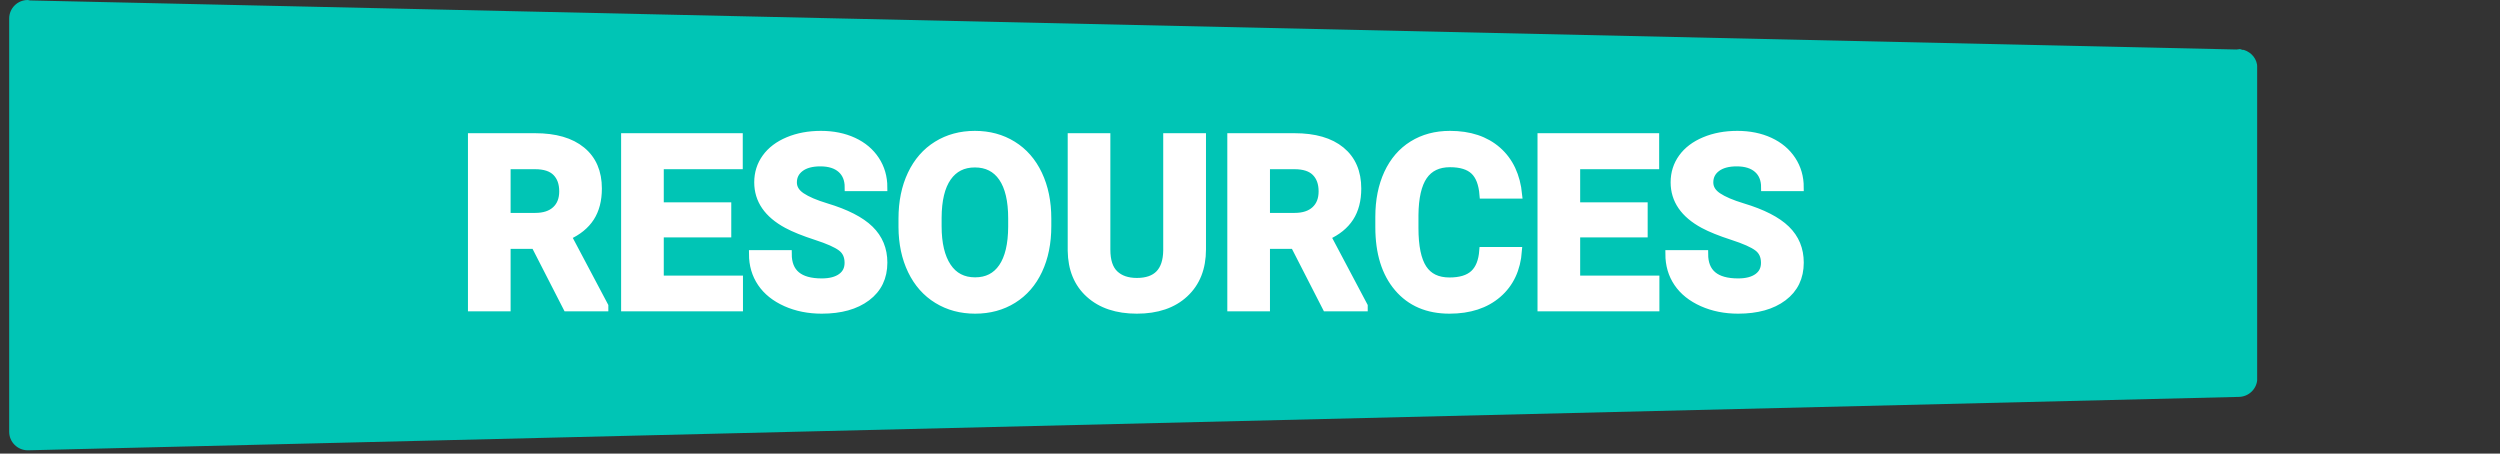 <?xml version="1.0" encoding="UTF-8"?>
<svg xmlns="http://www.w3.org/2000/svg" xmlns:xlink="http://www.w3.org/1999/xlink" width="496" zoomAndPan="magnify" viewBox="0 0 372 67.5" height="90" preserveAspectRatio="xMidYMid meet" version="1.0">
  <rect x="0" y="0" width="372" height="67.5" fill="#333333" stroke="none"/>
  <defs>
    <g></g>
    <clipPath id="0366cab7c7">
      <path d="M 1.367 0 L 336 0 L 336 67.004 L 1.367 67.004 Z M 1.367 0 " clip-rule="nonzero"></path>
    </clipPath>
    <clipPath id="da720d94a9">
      <path d="M 333.906 7.449 L 333.871 7.418 L 333.676 7.418 L 333.312 7.301 L 332.801 7.367 L 4.449 0.066 C 4.336 0.051 4.254 0 4.137 0 C 2.605 0 1.367 1.234 1.367 2.754 L 1.367 64.25 C 1.367 65.766 2.605 67.004 4.137 67.004 L 333.098 59.059 C 334.629 59.059 335.883 57.82 335.883 56.305 L 335.883 10.039 C 335.883 8.801 335.043 7.797 333.906 7.434 " clip-rule="nonzero"></path>
    </clipPath>
  </defs>
  <g clip-path="url(#0366cab7c7)">
    <g clip-path="url(#da720d94a9)">
      <path fill="#00c5b5" d="M 1.367 0 L 335.863 0 L 335.863 67.004 L 1.367 67.004 Z M 1.367 0 " fill-opacity="1" fill-rule="nonzero"></path>
    </g>
  </g>
  <path stroke-linecap="butt" transform="matrix(0.744, 0, 0, 0.744, 1.368, 8.569)" fill="none" stroke-linejoin="miter" d="M 105.132 37.507 L 99.533 37.507 L 99.533 50 L 92.502 50 L 92.502 15.874 L 105.179 15.874 C 109.209 15.874 112.32 16.771 114.508 18.571 C 116.696 20.366 117.787 22.905 117.787 26.19 C 117.787 28.514 117.284 30.455 116.276 32.014 C 115.269 33.567 113.742 34.805 111.696 35.729 L 119.078 49.67 L 119.078 50 L 111.533 50 Z M 99.533 31.814 L 105.205 31.814 C 106.968 31.814 108.338 31.363 109.303 30.466 C 110.274 29.569 110.756 28.33 110.756 26.751 C 110.756 25.14 110.3 23.876 109.387 22.952 C 108.474 22.029 107.068 21.572 105.179 21.572 L 99.533 21.572 Z M 143.665 35.209 L 130.165 35.209 L 130.165 44.349 L 146.005 44.349 L 146.005 50 L 123.134 50 L 123.134 15.874 L 145.963 15.874 L 145.963 21.572 L 130.165 21.572 L 130.165 29.705 L 143.665 29.705 Z M 167.827 41.049 C 167.827 39.716 167.36 38.698 166.421 37.99 C 165.482 37.276 163.798 36.526 161.358 35.739 C 158.923 34.947 156.992 34.17 155.57 33.404 C 151.693 31.311 149.757 28.493 149.757 24.946 C 149.757 23.099 150.276 21.457 151.315 20.014 C 152.354 18.566 153.849 17.438 155.791 16.625 C 157.737 15.811 159.92 15.407 162.344 15.407 C 164.779 15.407 166.951 15.848 168.861 16.729 C 170.765 17.611 172.245 18.86 173.3 20.471 C 174.354 22.076 174.884 23.907 174.884 25.954 L 167.853 25.954 C 167.853 24.39 167.36 23.178 166.374 22.307 C 165.393 21.441 164.007 21.006 162.229 21.006 C 160.508 21.006 159.17 21.373 158.22 22.097 C 157.265 22.826 156.788 23.781 156.788 24.967 C 156.788 26.079 157.349 27.008 158.467 27.758 C 159.584 28.509 161.227 29.212 163.399 29.868 C 167.397 31.069 170.314 32.565 172.14 34.343 C 173.971 36.127 174.884 38.341 174.884 41.002 C 174.884 43.956 173.767 46.27 171.531 47.949 C 169.296 49.628 166.29 50.467 162.507 50.467 C 159.883 50.467 157.491 49.99 155.334 49.029 C 153.178 48.064 151.535 46.752 150.402 45.079 C 149.269 43.405 148.702 41.469 148.702 39.265 L 155.759 39.265 C 155.759 43.032 158.01 44.916 162.507 44.916 C 164.181 44.916 165.482 44.575 166.421 43.893 C 167.36 43.216 167.827 42.266 167.827 41.049 Z M 207.672 33.708 C 207.672 37.072 207.079 40.015 205.888 42.544 C 204.702 45.079 203.002 47.03 200.794 48.405 C 198.585 49.78 196.045 50.467 193.185 50.467 C 190.357 50.467 187.834 49.79 185.619 48.431 C 183.4 47.072 181.679 45.131 180.462 42.607 C 179.244 40.083 178.625 37.182 178.61 33.897 L 178.61 32.213 C 178.61 28.85 179.213 25.896 180.425 23.341 C 181.637 20.785 183.348 18.823 185.556 17.459 C 187.771 16.089 190.294 15.407 193.138 15.407 C 195.982 15.407 198.511 16.089 200.72 17.459 C 202.934 18.823 204.645 20.785 205.857 23.341 C 207.069 25.896 207.672 28.845 207.672 32.187 Z M 200.547 32.166 C 200.547 28.587 199.907 25.87 198.627 24.007 C 197.346 22.15 195.515 21.221 193.138 21.221 C 190.782 21.221 188.962 22.139 187.681 23.97 C 186.396 25.807 185.751 28.498 185.735 32.045 L 185.735 33.708 C 185.735 37.198 186.375 39.9 187.655 41.82 C 188.935 43.741 190.782 44.701 193.185 44.701 C 195.547 44.701 197.357 43.777 198.627 41.925 C 199.891 40.073 200.531 37.376 200.547 33.829 Z M 238.608 15.874 L 238.608 38.352 C 238.608 42.088 237.443 45.037 235.103 47.209 C 232.768 49.381 229.578 50.467 225.533 50.467 C 221.545 50.467 218.381 49.412 216.041 47.303 C 213.696 45.194 212.499 42.298 212.452 38.609 L 212.452 15.874 L 219.483 15.874 L 219.483 38.399 C 219.483 40.634 220.018 42.261 221.089 43.284 C 222.159 44.307 223.639 44.821 225.533 44.821 C 229.484 44.821 231.493 42.744 231.556 38.588 L 231.556 15.874 Z M 257.009 37.507 L 251.405 37.507 L 251.405 50 L 244.374 50 L 244.374 15.874 L 257.056 15.874 C 261.086 15.874 264.197 16.771 266.385 18.571 C 268.568 20.366 269.665 22.905 269.665 26.19 C 269.665 28.514 269.161 30.455 268.153 32.014 C 267.146 33.567 265.619 34.805 263.573 35.729 L 270.955 49.67 L 270.955 50 L 263.405 50 Z M 251.405 31.814 L 257.077 31.814 C 258.845 31.814 260.21 31.363 261.18 30.466 C 262.151 29.569 262.634 28.33 262.634 26.751 C 262.634 25.14 262.177 23.876 261.264 22.952 C 260.346 22.029 258.945 21.572 257.056 21.572 L 251.405 21.572 Z M 301.797 38.635 C 301.529 42.303 300.175 45.194 297.73 47.303 C 295.285 49.412 292.064 50.467 288.06 50.467 C 283.69 50.467 280.248 48.998 277.74 46.049 C 275.231 43.106 273.977 39.06 273.977 33.924 L 273.977 31.835 C 273.977 28.556 274.555 25.665 275.709 23.162 C 276.869 20.665 278.521 18.744 280.667 17.412 C 282.819 16.074 285.311 15.407 288.155 15.407 C 292.095 15.407 295.264 16.462 297.673 18.571 C 300.076 20.68 301.471 23.64 301.844 27.454 L 294.813 27.454 C 294.64 25.25 294.026 23.65 292.971 22.658 C 291.917 21.667 290.311 21.174 288.155 21.174 C 285.815 21.174 284.057 22.013 282.892 23.692 C 281.732 25.371 281.134 27.979 281.103 31.51 L 281.103 34.086 C 281.103 37.775 281.659 40.466 282.777 42.172 C 283.894 43.877 285.657 44.727 288.06 44.727 C 290.232 44.727 291.854 44.229 292.924 43.237 C 293.994 42.245 294.608 40.713 294.766 38.635 Z M 326.945 35.209 L 313.445 35.209 L 313.445 44.349 L 329.29 44.349 L 329.29 50 L 306.414 50 L 306.414 15.874 L 329.243 15.874 L 329.243 21.572 L 313.445 21.572 L 313.445 29.705 L 326.945 29.705 Z M 351.107 41.049 C 351.107 39.716 350.64 38.698 349.701 37.99 C 348.767 37.276 347.077 36.526 344.643 35.739 C 342.203 34.947 340.272 34.17 338.85 33.404 C 334.978 31.311 333.037 28.493 333.037 24.946 C 333.037 23.099 333.556 21.457 334.595 20.014 C 335.639 18.566 337.129 17.438 339.076 16.625 C 341.017 15.811 343.205 15.407 345.624 15.407 C 348.064 15.407 350.236 15.848 352.141 16.729 C 354.045 17.611 355.525 18.86 356.58 20.471 C 357.634 22.076 358.164 23.907 358.164 25.954 L 351.133 25.954 C 351.133 24.39 350.64 23.178 349.654 22.307 C 348.673 21.441 347.287 21.006 345.509 21.006 C 343.788 21.006 342.455 21.373 341.5 22.097 C 340.545 22.826 340.073 23.781 340.073 24.967 C 340.073 26.079 340.629 27.008 341.747 27.758 C 342.864 28.509 344.506 29.212 346.679 29.868 C 350.682 31.069 353.594 32.565 355.42 34.343 C 357.251 36.127 358.164 38.341 358.164 41.002 C 358.164 43.956 357.047 46.27 354.811 47.949 C 352.576 49.628 349.57 50.467 345.787 50.467 C 343.163 50.467 340.776 49.99 338.619 49.029 C 336.463 48.064 334.815 46.752 333.682 45.079 C 332.549 43.405 331.982 41.469 331.982 39.265 L 339.039 39.265 C 339.039 43.032 341.29 44.916 345.787 44.916 C 347.461 44.916 348.767 44.575 349.701 43.893 C 350.64 43.216 351.107 42.266 351.107 41.049 Z M 351.107 41.049 " stroke="#ffffff" stroke-width="1.5" stroke-opacity="1" stroke-miterlimit="4"></path>
  <g fill="#ffffff" fill-opacity="1">
    <g transform="translate(67.964, 45.793)">
      <g>
        <path d="M 11.672 -9.297 L 7.5 -9.297 L 7.5 0 L 2.266 0 L 2.266 -25.406 L 11.703 -25.406 C 14.703 -25.406 17.016 -24.734 18.641 -23.391 C 20.273 -22.055 21.094 -20.172 21.094 -17.734 C 21.094 -15.992 20.719 -14.547 19.969 -13.391 C 19.219 -12.234 18.082 -11.312 16.562 -10.625 L 22.062 -0.25 L 22.062 0 L 16.438 0 Z M 7.5 -13.547 L 11.719 -13.547 C 13.039 -13.547 14.062 -13.879 14.781 -14.547 C 15.5 -15.211 15.859 -16.133 15.859 -17.312 C 15.859 -18.508 15.516 -19.453 14.828 -20.141 C 14.148 -20.828 13.109 -21.172 11.703 -21.172 L 7.5 -21.172 Z M 7.5 -13.547 "></path>
      </g>
    </g>
    <g transform="translate(90.77, 45.793)">
      <g>
        <path d="M 17.547 -11.016 L 7.5 -11.016 L 7.5 -4.203 L 19.297 -4.203 L 19.297 0 L 2.266 0 L 2.266 -25.406 L 19.266 -25.406 L 19.266 -21.172 L 7.5 -21.172 L 7.5 -15.109 L 17.547 -15.109 Z M 17.547 -11.016 "></path>
      </g>
    </g>
    <g transform="translate(110.871, 45.793)">
      <g>
        <path d="M 15.438 -6.672 C 15.438 -7.648 15.086 -8.406 14.391 -8.938 C 13.691 -9.469 12.438 -10.023 10.625 -10.609 C 8.812 -11.203 7.375 -11.785 6.312 -12.359 C 3.426 -13.91 1.984 -16.008 1.984 -18.656 C 1.984 -20.031 2.367 -21.254 3.141 -22.328 C 3.922 -23.398 5.035 -24.238 6.484 -24.844 C 7.93 -25.445 9.555 -25.75 11.359 -25.75 C 13.172 -25.75 14.785 -25.422 16.203 -24.766 C 17.629 -24.109 18.734 -23.18 19.516 -21.984 C 20.297 -20.785 20.688 -19.426 20.688 -17.906 L 15.453 -17.906 C 15.453 -19.062 15.086 -19.961 14.359 -20.609 C 13.629 -21.254 12.598 -21.578 11.266 -21.578 C 9.992 -21.578 9 -21.305 8.281 -20.766 C 7.57 -20.234 7.219 -19.523 7.219 -18.641 C 7.219 -17.805 7.633 -17.109 8.469 -16.547 C 9.301 -15.992 10.523 -15.473 12.141 -14.984 C 15.117 -14.086 17.285 -12.977 18.641 -11.656 C 20.004 -10.332 20.688 -8.68 20.688 -6.703 C 20.688 -4.504 19.852 -2.781 18.188 -1.531 C 16.531 -0.281 14.297 0.344 11.484 0.344 C 9.523 0.344 7.742 -0.008 6.141 -0.719 C 4.535 -1.438 3.312 -2.414 2.469 -3.656 C 1.625 -4.906 1.203 -6.348 1.203 -7.984 L 6.453 -7.984 C 6.453 -5.18 8.129 -3.781 11.484 -3.781 C 12.723 -3.781 13.691 -4.031 14.391 -4.531 C 15.086 -5.039 15.438 -5.754 15.438 -6.672 Z M 15.438 -6.672 "></path>
      </g>
    </g>
    <g transform="translate(132.839, 45.793)">
      <g>
        <path d="M 23.141 -12.125 C 23.141 -9.625 22.695 -7.43 21.812 -5.547 C 20.926 -3.66 19.66 -2.207 18.016 -1.188 C 16.367 -0.164 14.484 0.344 12.359 0.344 C 10.254 0.344 8.375 -0.16 6.719 -1.172 C 5.062 -2.18 3.781 -3.625 2.875 -5.5 C 1.969 -7.383 1.508 -9.547 1.5 -11.984 L 1.5 -13.25 C 1.5 -15.75 1.945 -17.945 2.844 -19.844 C 3.75 -21.75 5.023 -23.207 6.672 -24.219 C 8.316 -25.238 10.195 -25.75 12.312 -25.75 C 14.438 -25.75 16.32 -25.238 17.969 -24.219 C 19.613 -23.207 20.883 -21.75 21.781 -19.844 C 22.688 -17.945 23.141 -15.754 23.141 -13.266 Z M 17.828 -13.281 C 17.828 -15.945 17.348 -17.969 16.391 -19.344 C 15.441 -20.727 14.082 -21.422 12.312 -21.422 C 10.562 -21.422 9.207 -20.738 8.25 -19.375 C 7.301 -18.008 6.82 -16.004 6.812 -13.359 L 6.812 -12.125 C 6.812 -9.531 7.285 -7.516 8.234 -6.078 C 9.191 -4.648 10.566 -3.938 12.359 -3.938 C 14.109 -3.938 15.453 -4.625 16.391 -6 C 17.336 -7.383 17.816 -9.398 17.828 -12.047 Z M 17.828 -13.281 "></path>
      </g>
    </g>
    <g transform="translate(157.512, 45.793)">
      <g>
        <path d="M 21.5 -25.406 L 21.5 -8.672 C 21.5 -5.891 20.629 -3.691 18.891 -2.078 C 17.148 -0.461 14.773 0.344 11.766 0.344 C 8.797 0.344 6.438 -0.438 4.688 -2 C 2.945 -3.57 2.062 -5.734 2.031 -8.484 L 2.031 -25.406 L 7.266 -25.406 L 7.266 -8.641 C 7.266 -6.973 7.66 -5.758 8.453 -5 C 9.254 -4.238 10.359 -3.859 11.766 -3.859 C 14.703 -3.859 16.195 -5.406 16.25 -8.5 L 16.25 -25.406 Z M 21.5 -25.406 "></path>
      </g>
    </g>
    <g transform="translate(181.033, 45.793)">
      <g>
        <path d="M 11.672 -9.297 L 7.5 -9.297 L 7.5 0 L 2.266 0 L 2.266 -25.406 L 11.703 -25.406 C 14.703 -25.406 17.016 -24.734 18.641 -23.391 C 20.273 -22.055 21.094 -20.172 21.094 -17.734 C 21.094 -15.992 20.719 -14.547 19.969 -13.391 C 19.219 -12.234 18.082 -11.312 16.562 -10.625 L 22.062 -0.25 L 22.062 0 L 16.438 0 Z M 7.5 -13.547 L 11.719 -13.547 C 13.039 -13.547 14.062 -13.879 14.781 -14.547 C 15.5 -15.211 15.859 -16.133 15.859 -17.312 C 15.859 -18.508 15.516 -19.453 14.828 -20.141 C 14.148 -20.828 13.109 -21.172 11.703 -21.172 L 7.5 -21.172 Z M 7.5 -13.547 "></path>
      </g>
    </g>
    <g transform="translate(203.839, 45.793)">
      <g>
        <path d="M 22.219 -8.469 C 22.02 -5.727 21.008 -3.57 19.188 -2 C 17.363 -0.438 14.961 0.344 11.984 0.344 C 8.723 0.344 6.16 -0.75 4.297 -2.938 C 2.43 -5.133 1.5 -8.145 1.5 -11.969 L 1.5 -13.516 C 1.5 -15.961 1.926 -18.113 2.781 -19.969 C 3.645 -21.832 4.875 -23.258 6.469 -24.25 C 8.07 -25.25 9.938 -25.75 12.062 -25.75 C 14.988 -25.75 17.348 -24.961 19.141 -23.391 C 20.93 -21.828 21.969 -19.625 22.25 -16.781 L 17.016 -16.781 C 16.879 -18.426 16.422 -19.617 15.641 -20.359 C 14.859 -21.098 13.664 -21.469 12.062 -21.469 C 10.312 -21.469 9.004 -20.836 8.141 -19.578 C 7.273 -18.328 6.832 -16.391 6.812 -13.766 L 6.812 -11.844 C 6.812 -9.102 7.223 -7.098 8.047 -5.828 C 8.879 -4.555 10.191 -3.922 11.984 -3.922 C 13.598 -3.922 14.801 -4.289 15.594 -5.031 C 16.395 -5.77 16.859 -6.914 16.984 -8.469 Z M 22.219 -8.469 "></path>
      </g>
    </g>
    <g transform="translate(227.22, 45.793)">
      <g>
        <path d="M 17.547 -11.016 L 7.5 -11.016 L 7.5 -4.203 L 19.297 -4.203 L 19.297 0 L 2.266 0 L 2.266 -25.406 L 19.266 -25.406 L 19.266 -21.172 L 7.5 -21.172 L 7.5 -15.109 L 17.547 -15.109 Z M 17.547 -11.016 "></path>
      </g>
    </g>
    <g transform="translate(247.321, 45.793)">
      <g>
        <path d="M 15.438 -6.672 C 15.438 -7.648 15.086 -8.406 14.391 -8.938 C 13.691 -9.469 12.438 -10.023 10.625 -10.609 C 8.812 -11.203 7.375 -11.785 6.312 -12.359 C 3.426 -13.91 1.984 -16.008 1.984 -18.656 C 1.984 -20.031 2.367 -21.254 3.141 -22.328 C 3.922 -23.398 5.035 -24.238 6.484 -24.844 C 7.93 -25.445 9.555 -25.75 11.359 -25.75 C 13.172 -25.75 14.785 -25.422 16.203 -24.766 C 17.629 -24.109 18.734 -23.18 19.516 -21.984 C 20.297 -20.785 20.688 -19.426 20.688 -17.906 L 15.453 -17.906 C 15.453 -19.062 15.086 -19.961 14.359 -20.609 C 13.629 -21.254 12.598 -21.578 11.266 -21.578 C 9.992 -21.578 9 -21.305 8.281 -20.766 C 7.57 -20.234 7.219 -19.523 7.219 -18.641 C 7.219 -17.805 7.633 -17.109 8.469 -16.547 C 9.301 -15.992 10.523 -15.473 12.141 -14.984 C 15.117 -14.086 17.285 -12.977 18.641 -11.656 C 20.004 -10.332 20.688 -8.68 20.688 -6.703 C 20.688 -4.504 19.852 -2.781 18.188 -1.531 C 16.531 -0.281 14.297 0.344 11.484 0.344 C 9.523 0.344 7.742 -0.008 6.141 -0.719 C 4.535 -1.438 3.312 -2.414 2.469 -3.656 C 1.625 -4.906 1.203 -6.348 1.203 -7.984 L 6.453 -7.984 C 6.453 -5.18 8.129 -3.781 11.484 -3.781 C 12.723 -3.781 13.691 -4.031 14.391 -4.531 C 15.086 -5.039 15.438 -5.754 15.438 -6.672 Z M 15.438 -6.672 "></path>
      </g>
    </g>
  </g>
</svg>
